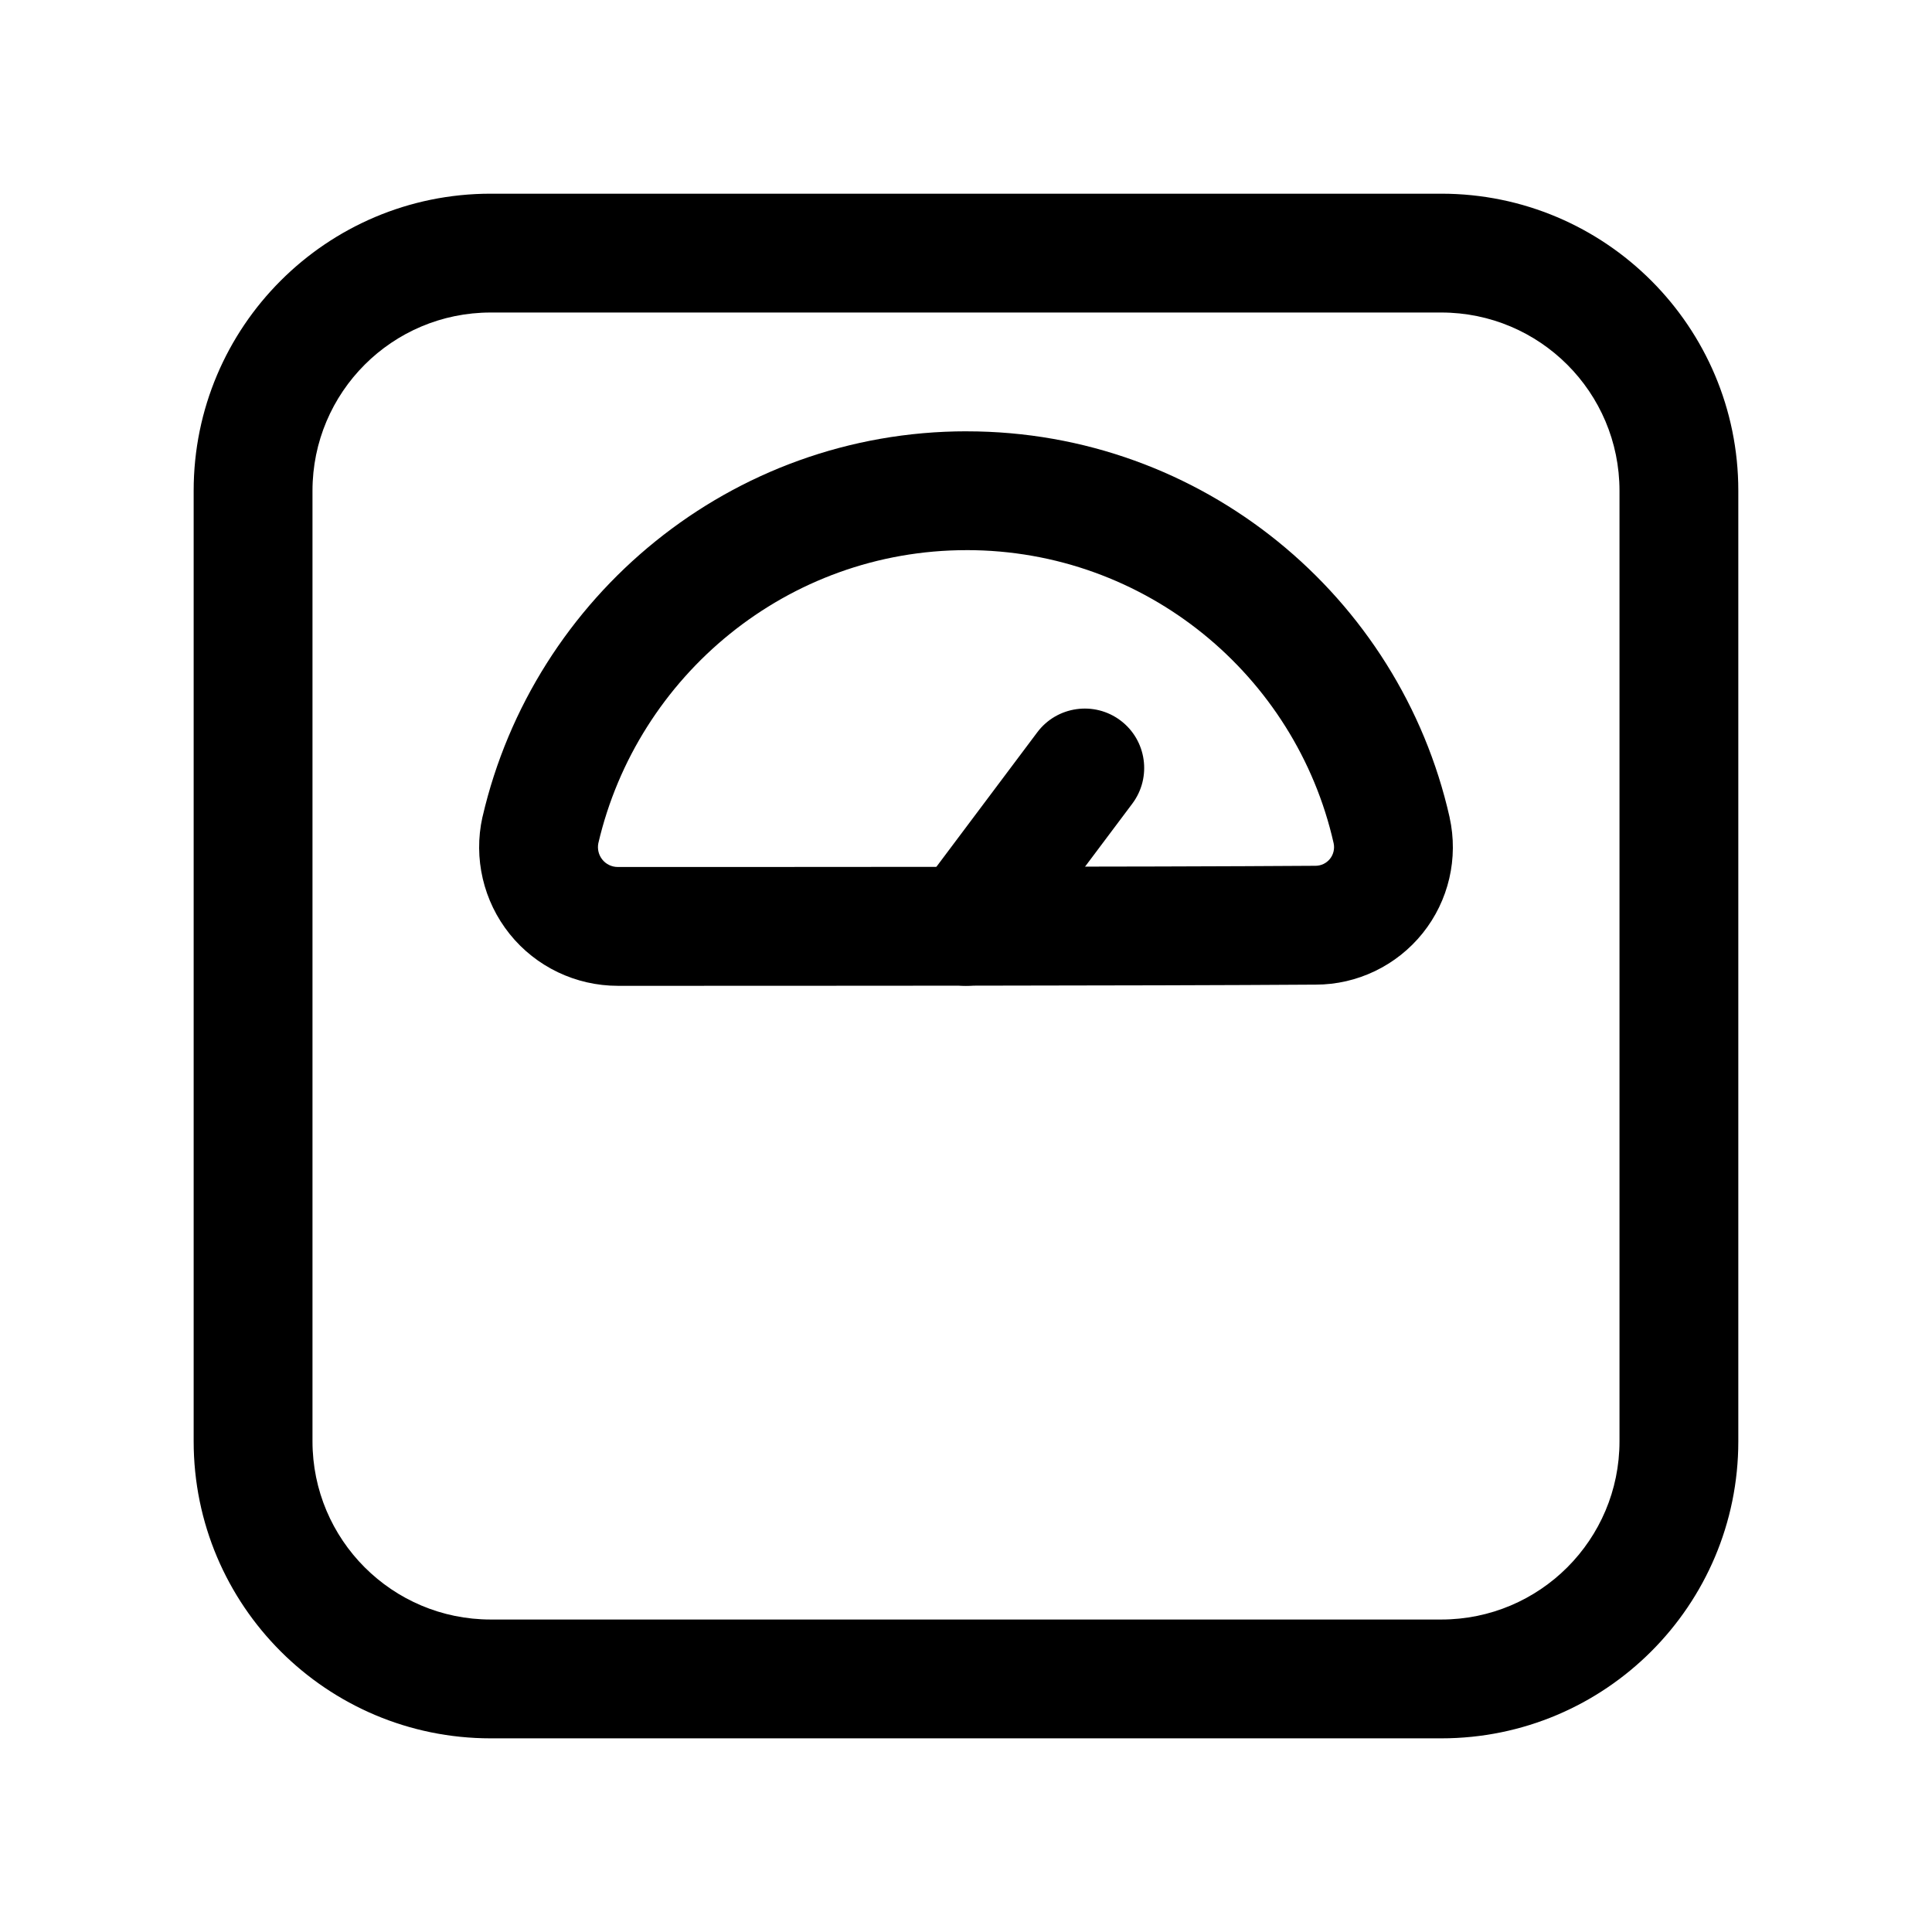 <?xml version="1.0" encoding="UTF-8"?>
<!-- Uploaded to: SVG Repo, www.svgrepo.com, Generator: SVG Repo Mixer Tools -->
<svg fill="#000000" width="800px" height="800px" version="1.1" viewBox="144 144 512 512" xmlns="http://www.w3.org/2000/svg">
 <g fill-rule="evenodd">
  <path d="m604.67 274.05c0-43.473-35.246-78.719-78.719-78.719h-251.91c-43.473 0-78.719 35.246-78.719 78.719v251.91c0 43.473 35.246 78.719 78.719 78.719h251.91c43.473 0 78.719-35.246 78.719-78.719zm-31.488 0v251.91c0 26.094-21.141 47.23-47.23 47.23h-251.91c-26.094 0-47.23-21.141-47.23-47.23v-251.91c0-26.094 21.141-47.23 47.23-47.23h251.91c26.094 0 47.23 21.141 47.23 47.23z"/>
  <path d="m400.17 258.3c-62.43 0-114.74 43.707-128.28 102.11-0.02 0.043-0.02 0.105-0.043 0.148-2.414 10.875 0.25 22.273 7.223 30.965 6.969 8.691 17.527 13.73 28.676 13.73 44.25 0 140.71 0 184.96-0.316 10.938 0 21.391-4.996 28.316-13.625 6.906-8.605 9.531-19.902 7.137-30.691v-0.043c-13.203-58.504-65.516-102.27-127.99-102.27zm0 31.488c47.465 0 87.223 33.23 97.258 77.672 0.316 1.449-0.043 2.981-0.965 4.137-0.945 1.176-2.352 1.848-3.863 1.848h-0.105c-44.211 0.316-140.56 0.316-184.77 0.316-1.594 0-3.106-0.715-4.094-1.953-0.988-1.219-1.363-2.812-1.07-4.324 10.348-44.441 50.129-77.691 97.613-77.691z"/>
  <path d="m412.59 398.95 31.488-41.984c5.207-6.949 3.801-16.836-3.148-22.043-6.949-5.207-16.836-3.801-22.043 3.148l-31.488 41.984c-5.207 6.949-3.801 16.836 3.148 22.043 6.949 5.207 16.836 3.801 22.043-3.148z"/>
 </g>
</svg>